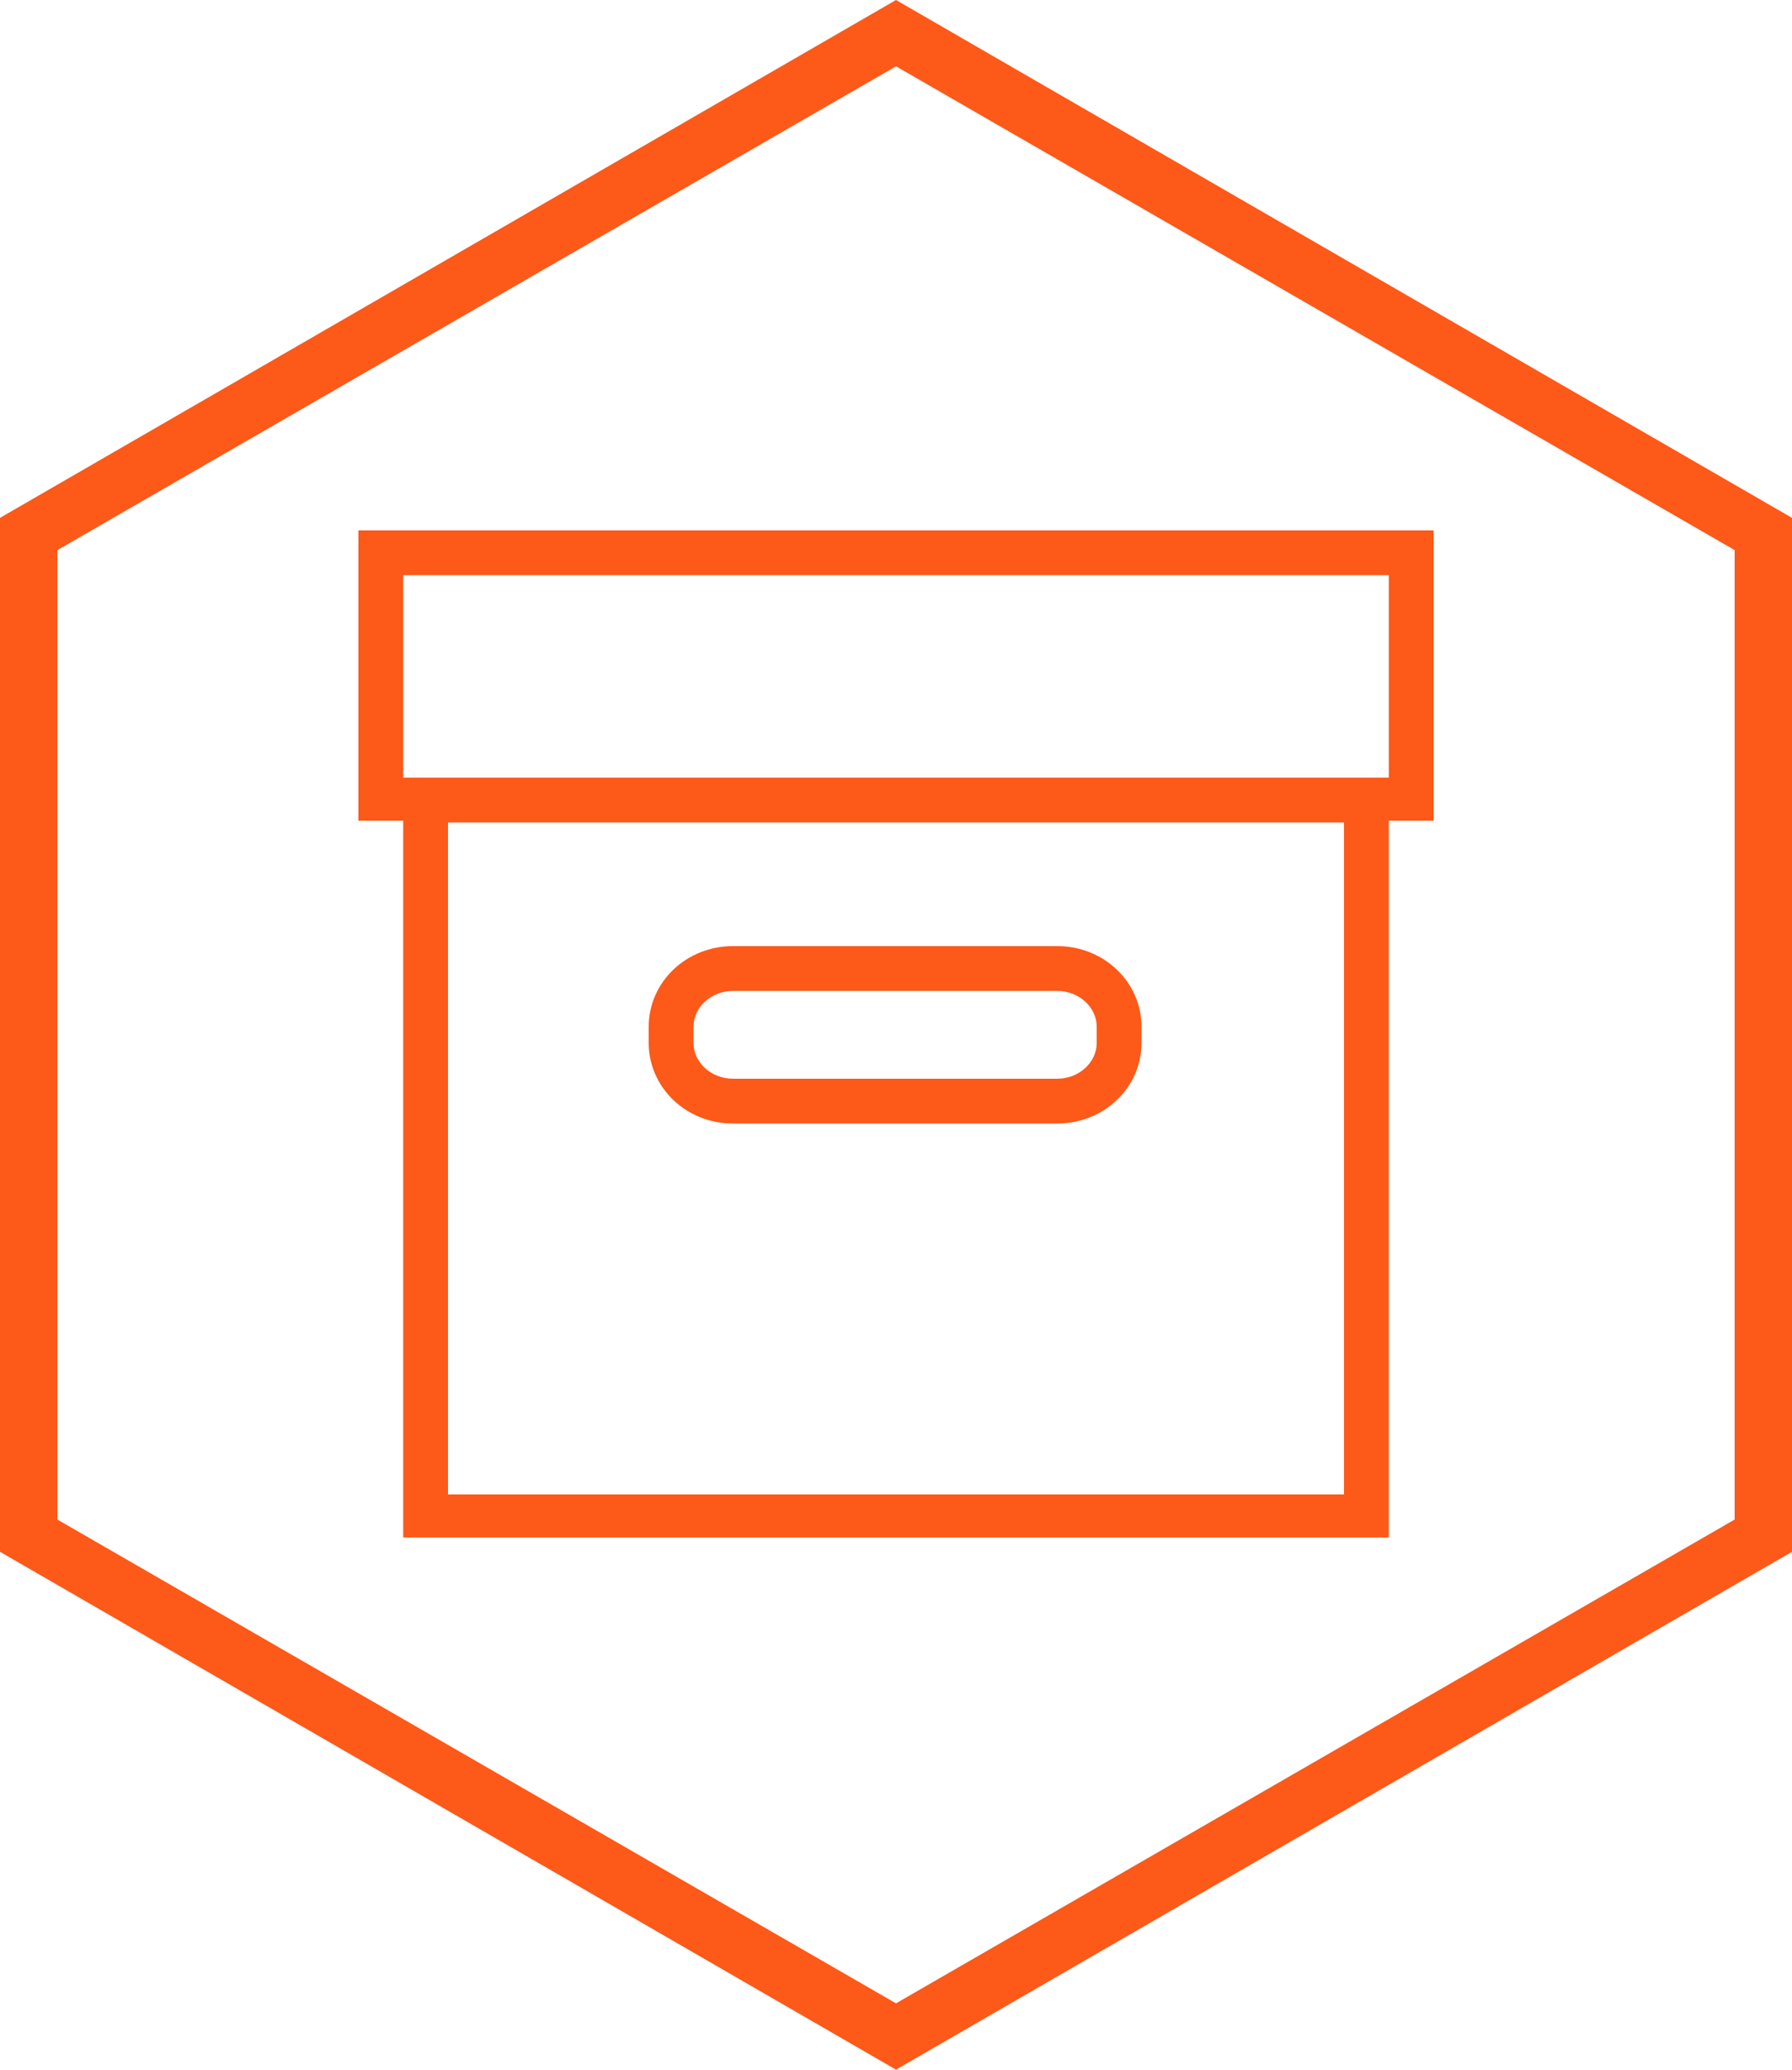 <?xml version="1.0" encoding="utf-8"?>
<!-- Generator: Adobe Illustrator 19.0.0, SVG Export Plug-In . SVG Version: 6.00 Build 0)  -->
<svg version="1.1" id="图层_1" xmlns="http://www.w3.org/2000/svg" xmlns:xlink="http://www.w3.org/1999/xlink" x="0px" y="0px"
	 viewBox="9 -16.5 100 115.5" style="enable-background:new 9 -16.5 100 115.5;" xml:space="preserve">
<style type="text/css">
	.st0{fill:#FD5919;}
</style>
<g>
	<path class="st0" d="M59,99L9,70.1V12.4l50-28.9l50,28.9v57.7L59,99z M12.2,68.3l46.8,27l46.8-27V14.2L59-12.8l-46.8,27
		C12.2,14.2,12.2,68.3,12.2,68.3z"/>
</g>
<path class="st0" d="M89,13.1H29v16.2h2.5v40h55v-40H89V13.1z M84,66.9H34V29.4h50V66.9z M86.5,26.9h-55V15.6h55V26.9z M86.5,26.9"
	/>
<path class="st0" d="M49.9,46.2h18.1c2.6,0,4.7-2,4.7-4.5v-0.9c0-2.5-2.1-4.5-4.7-4.5H49.9c-2.6,0-4.7,2-4.7,4.5v0.9
	C45.2,44.2,47.3,46.2,49.9,46.2L49.9,46.2z M47.7,40.8c0-1.1,1-2,2.2-2h18.1c1.2,0,2.2,0.9,2.2,2v0.9c0,1.1-1,2-2.2,2H49.9
	c-1.2,0-2.2-0.9-2.2-2V40.8z M47.7,40.8"/>
</svg>
